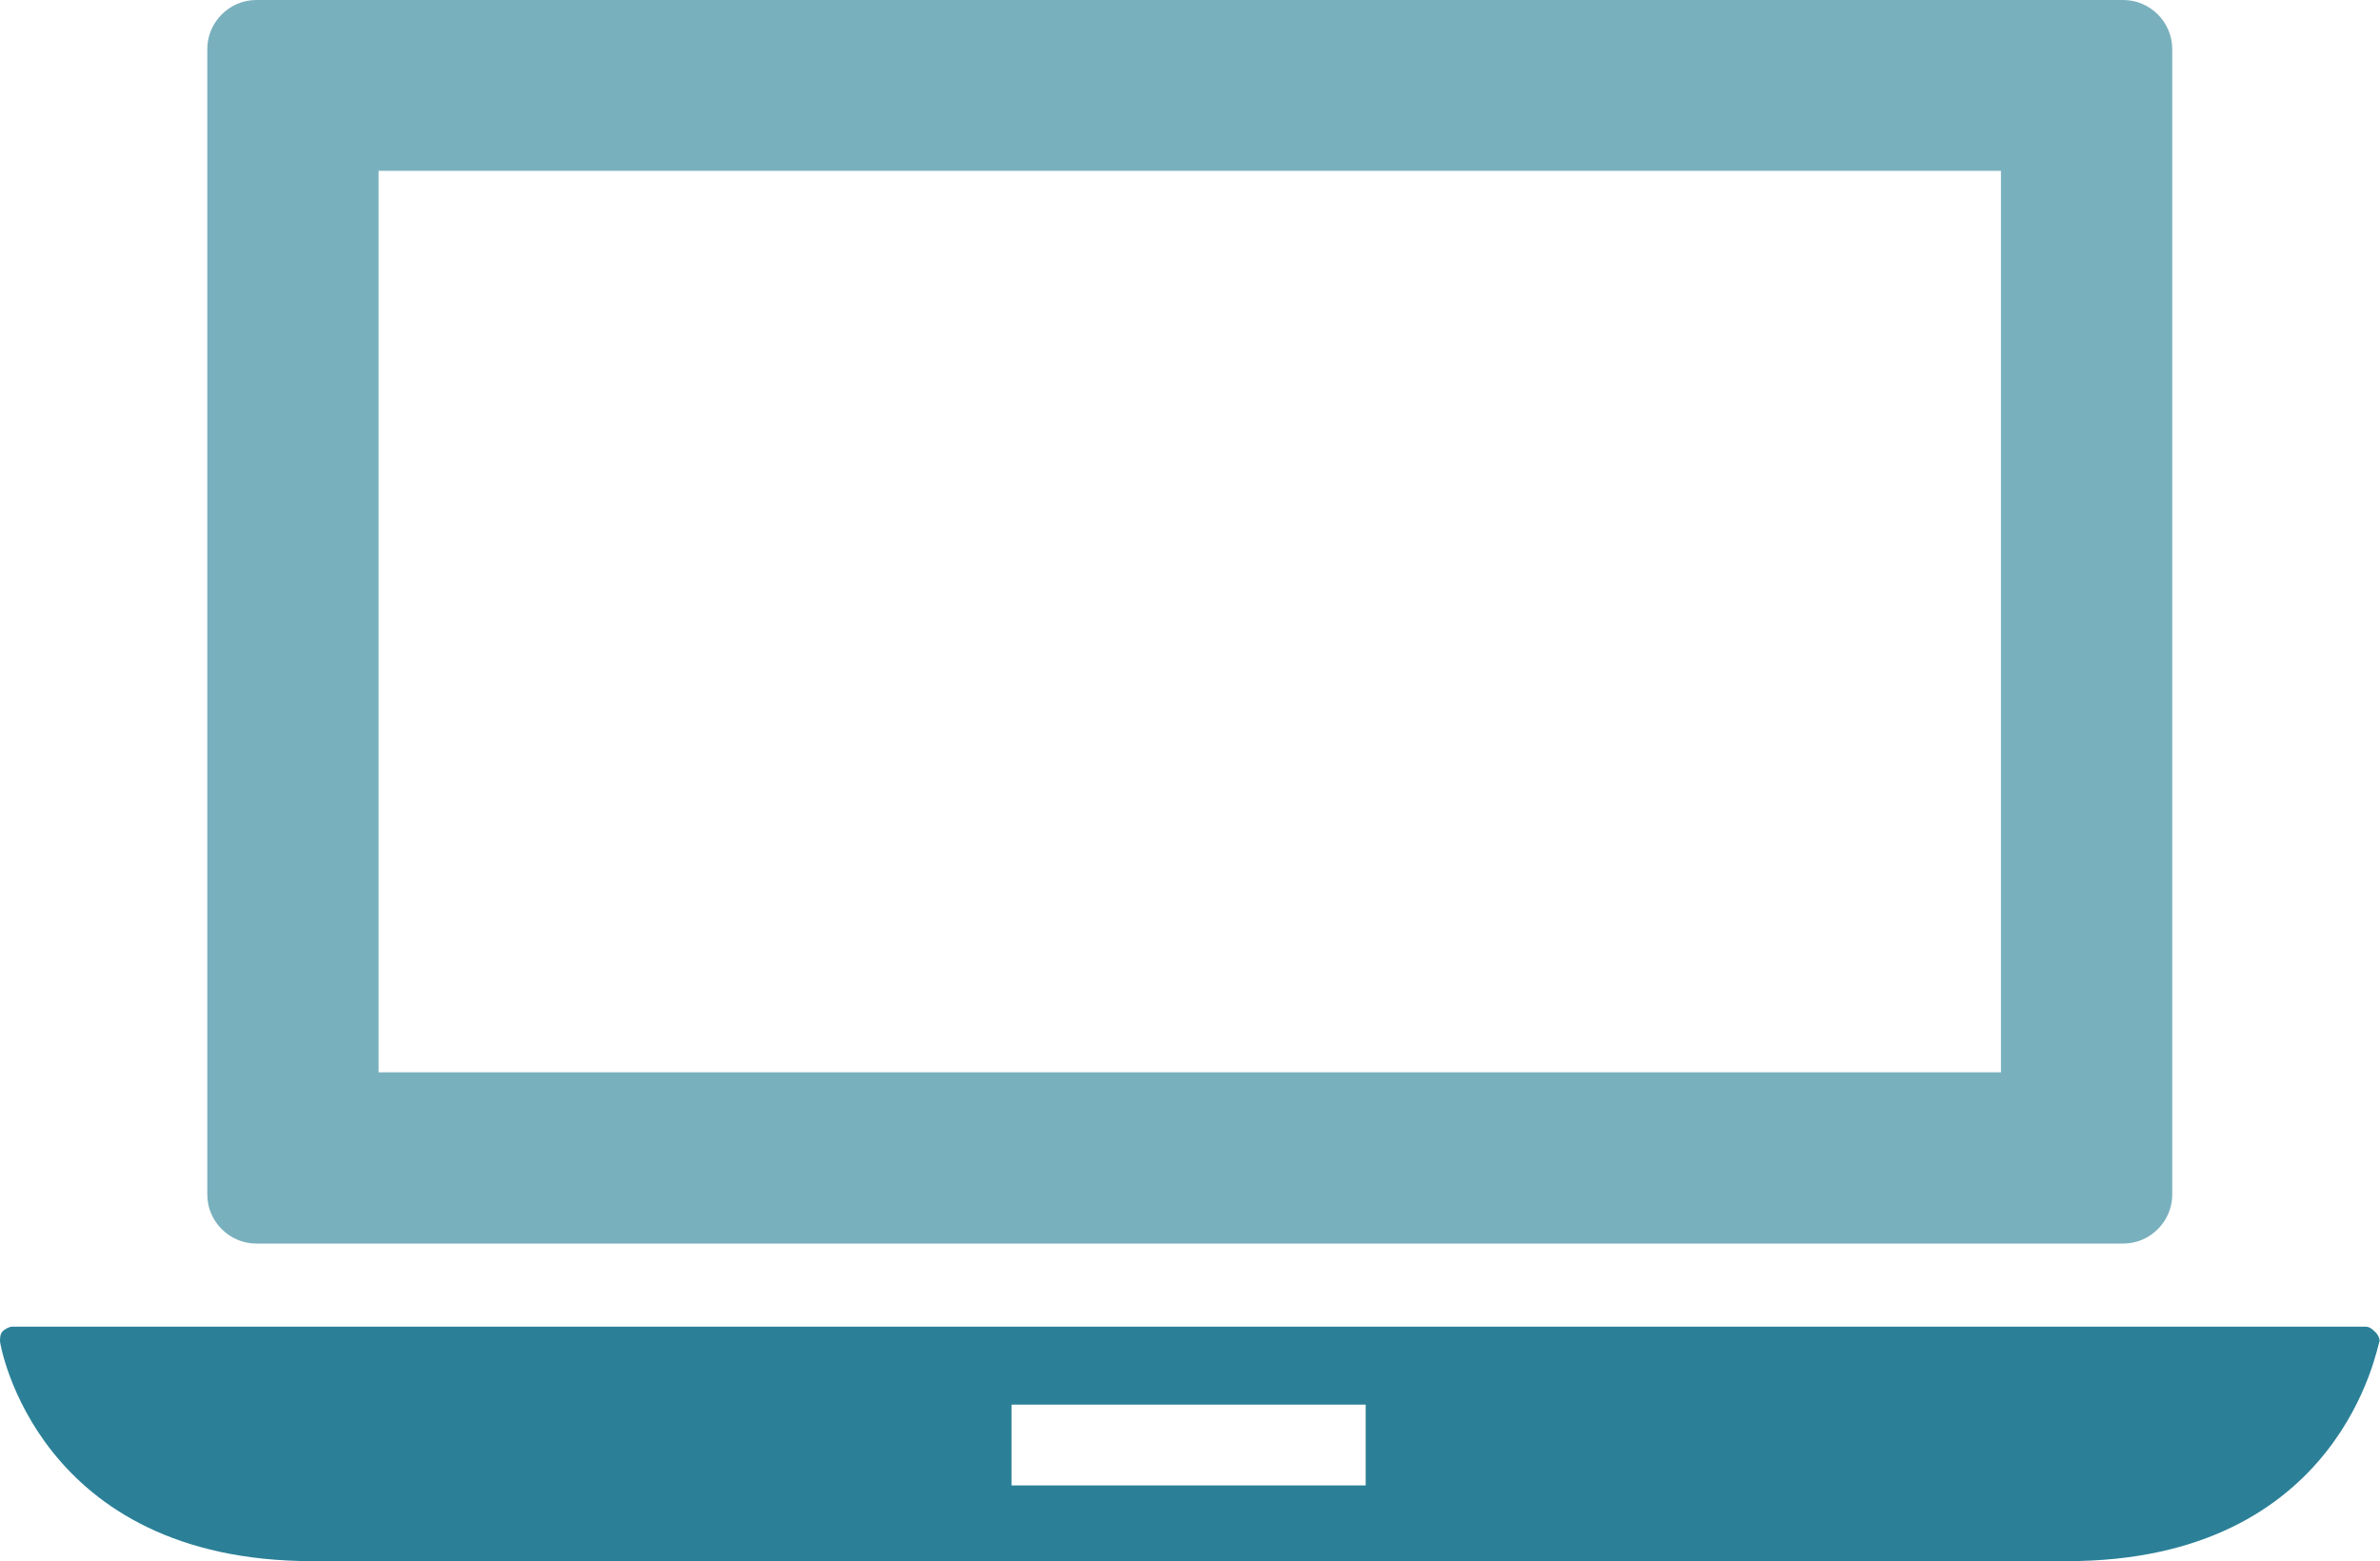 <?xml version="1.0" encoding="utf-8"?>
<!-- Generator: Adobe Illustrator 18.1.1, SVG Export Plug-In . SVG Version: 6.00 Build 0)  -->
<svg version="1.1" id="Ebene_1" xmlns="http://www.w3.org/2000/svg" xmlns:xlink="http://www.w3.org/1999/xlink" x="0px" y="0px"
	 viewBox="410.6 205.9 515.5 338.2" enable-background="new 410.6 205.9 515.5 338.2" xml:space="preserve">
<path fill="#2B8097" d="M706.4,527.7h-76.7v-17.5h76.7V527.7z M925,494.4c-0.5-0.5-1.1-1.1-2.1-1.1H413.2c-0.5,0-1.6,0.5-2.1,1.1
	c-0.5,0.5-0.5,1.6-0.5,2.1c0,0.5,7.9,47.6,67.7,47.6h380c59.8,0,67.2-47.1,67.7-47.6C926.1,495.9,925.6,494.9,925,494.4"/>
<path fill="#79B0BD" d="M492.6,242.9H844v195.3H492.6V242.9z M466.1,475.3h404.4c5.8,0,10.6-4.8,10.6-10.6V216.5
	c0-5.8-4.8-10.6-10.6-10.6H466.1c-5.8,0-10.6,4.8-10.6,10.6v248.2C455.5,470.5,460.3,475.3,466.1,475.3"/>
</svg>
